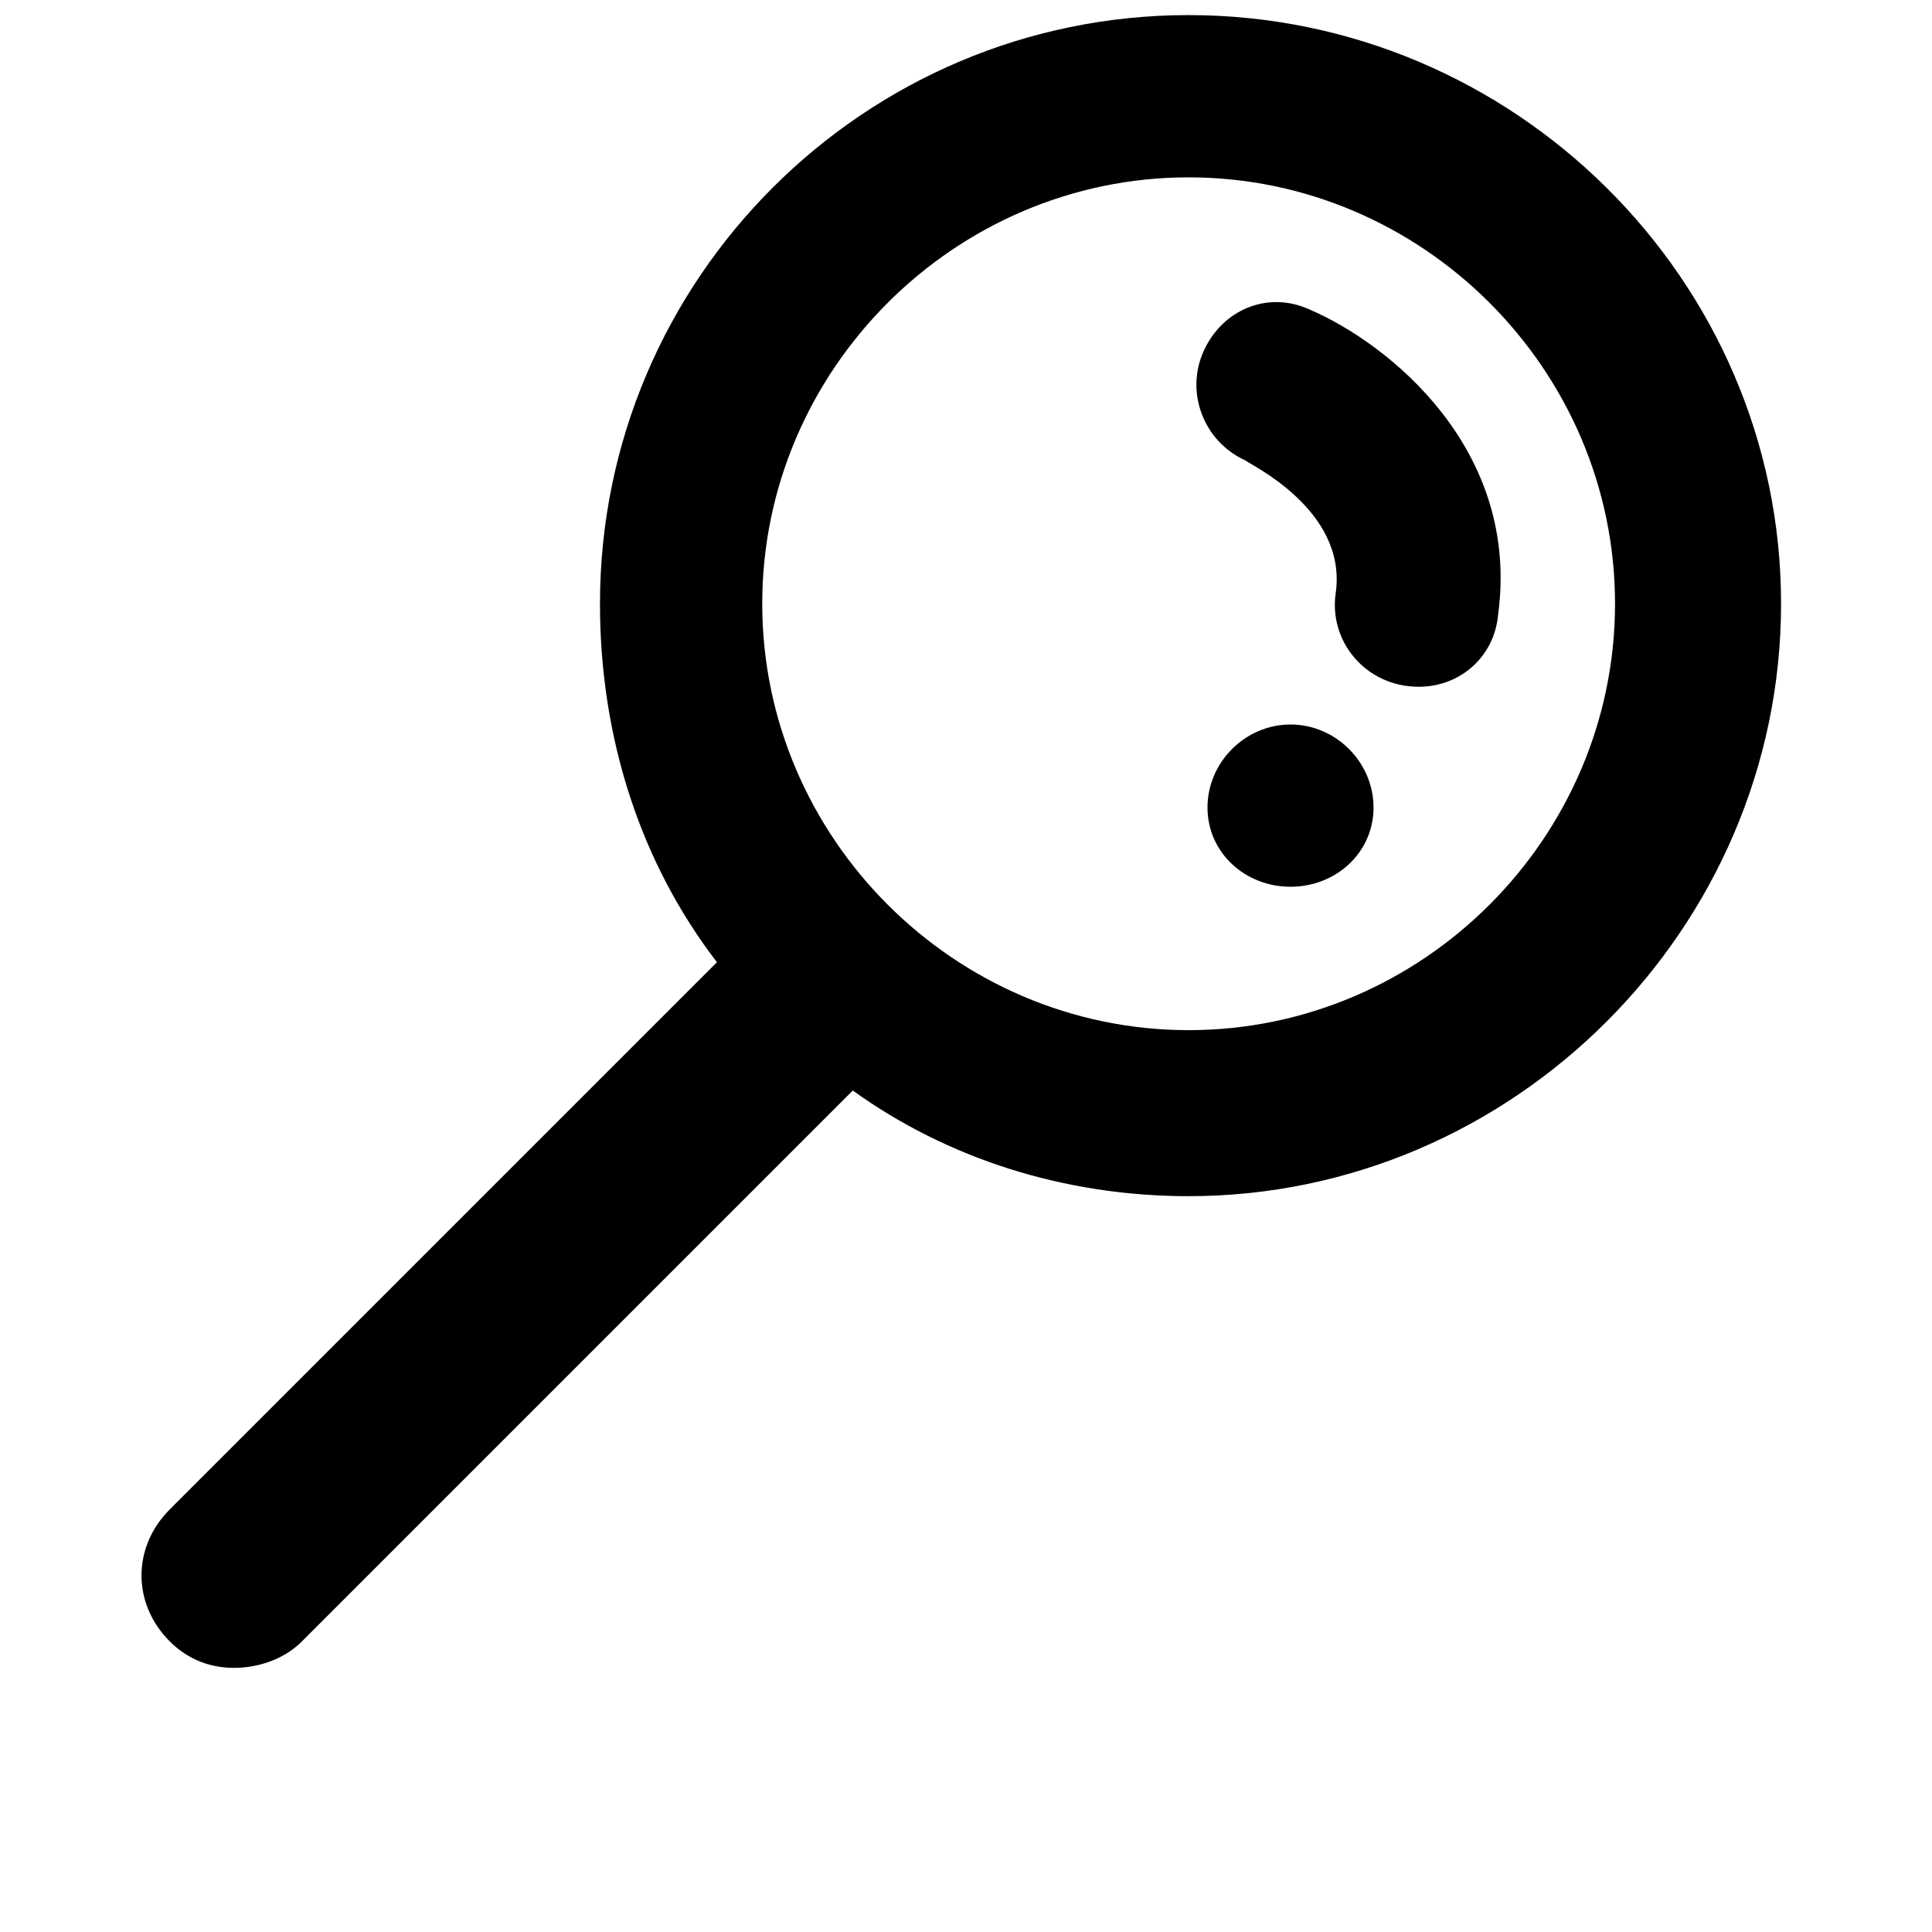 <?xml version="1.0" encoding="utf-8"?>
<!-- Generator: Adobe Illustrator 16.0.4, SVG Export Plug-In . SVG Version: 6.00 Build 0)  -->
<!DOCTYPE svg PUBLIC "-//W3C//DTD SVG 1.1//EN" "http://www.w3.org/Graphics/SVG/1.1/DTD/svg11.dtd">
<svg version="1.1" id="Layer_1" xmlns="http://www.w3.org/2000/svg" xmlns:xlink="http://www.w3.org/1999/xlink" x="0px" y="0px"
	 width="512px" height="512px" viewBox="0 0 512 512" enable-background="new 0 0 512 512" xml:space="preserve">
<g>
	<path d="M315,4c-86,0-156,70-156,156c0,36,11,69,31,95L45,400c-10,10-10,25,0,35c5,5,11,7,17,7s13-2,18-7l146-146
		c25,18,56,28,89,28c86,0,157-71,157-157S401,4,315,4z M315,273c-62,0-113-51-113-113S253,47,315,47s113,51,113,113S377,273,315,273
		z"/>
	<path d="M347,82c-11-5-23,0-28,11s0,24,11,29c1,1,27,13,24,35c-2,13,8,25,22,25c11,0,20-8,21-19C403,119,368,91,347,82z"/>
	<path d="M342,192c-12,0-22,10-22,22s10,21,22,21s22-9,22-21S354,192,342,192z"/>
</g>
</svg>
